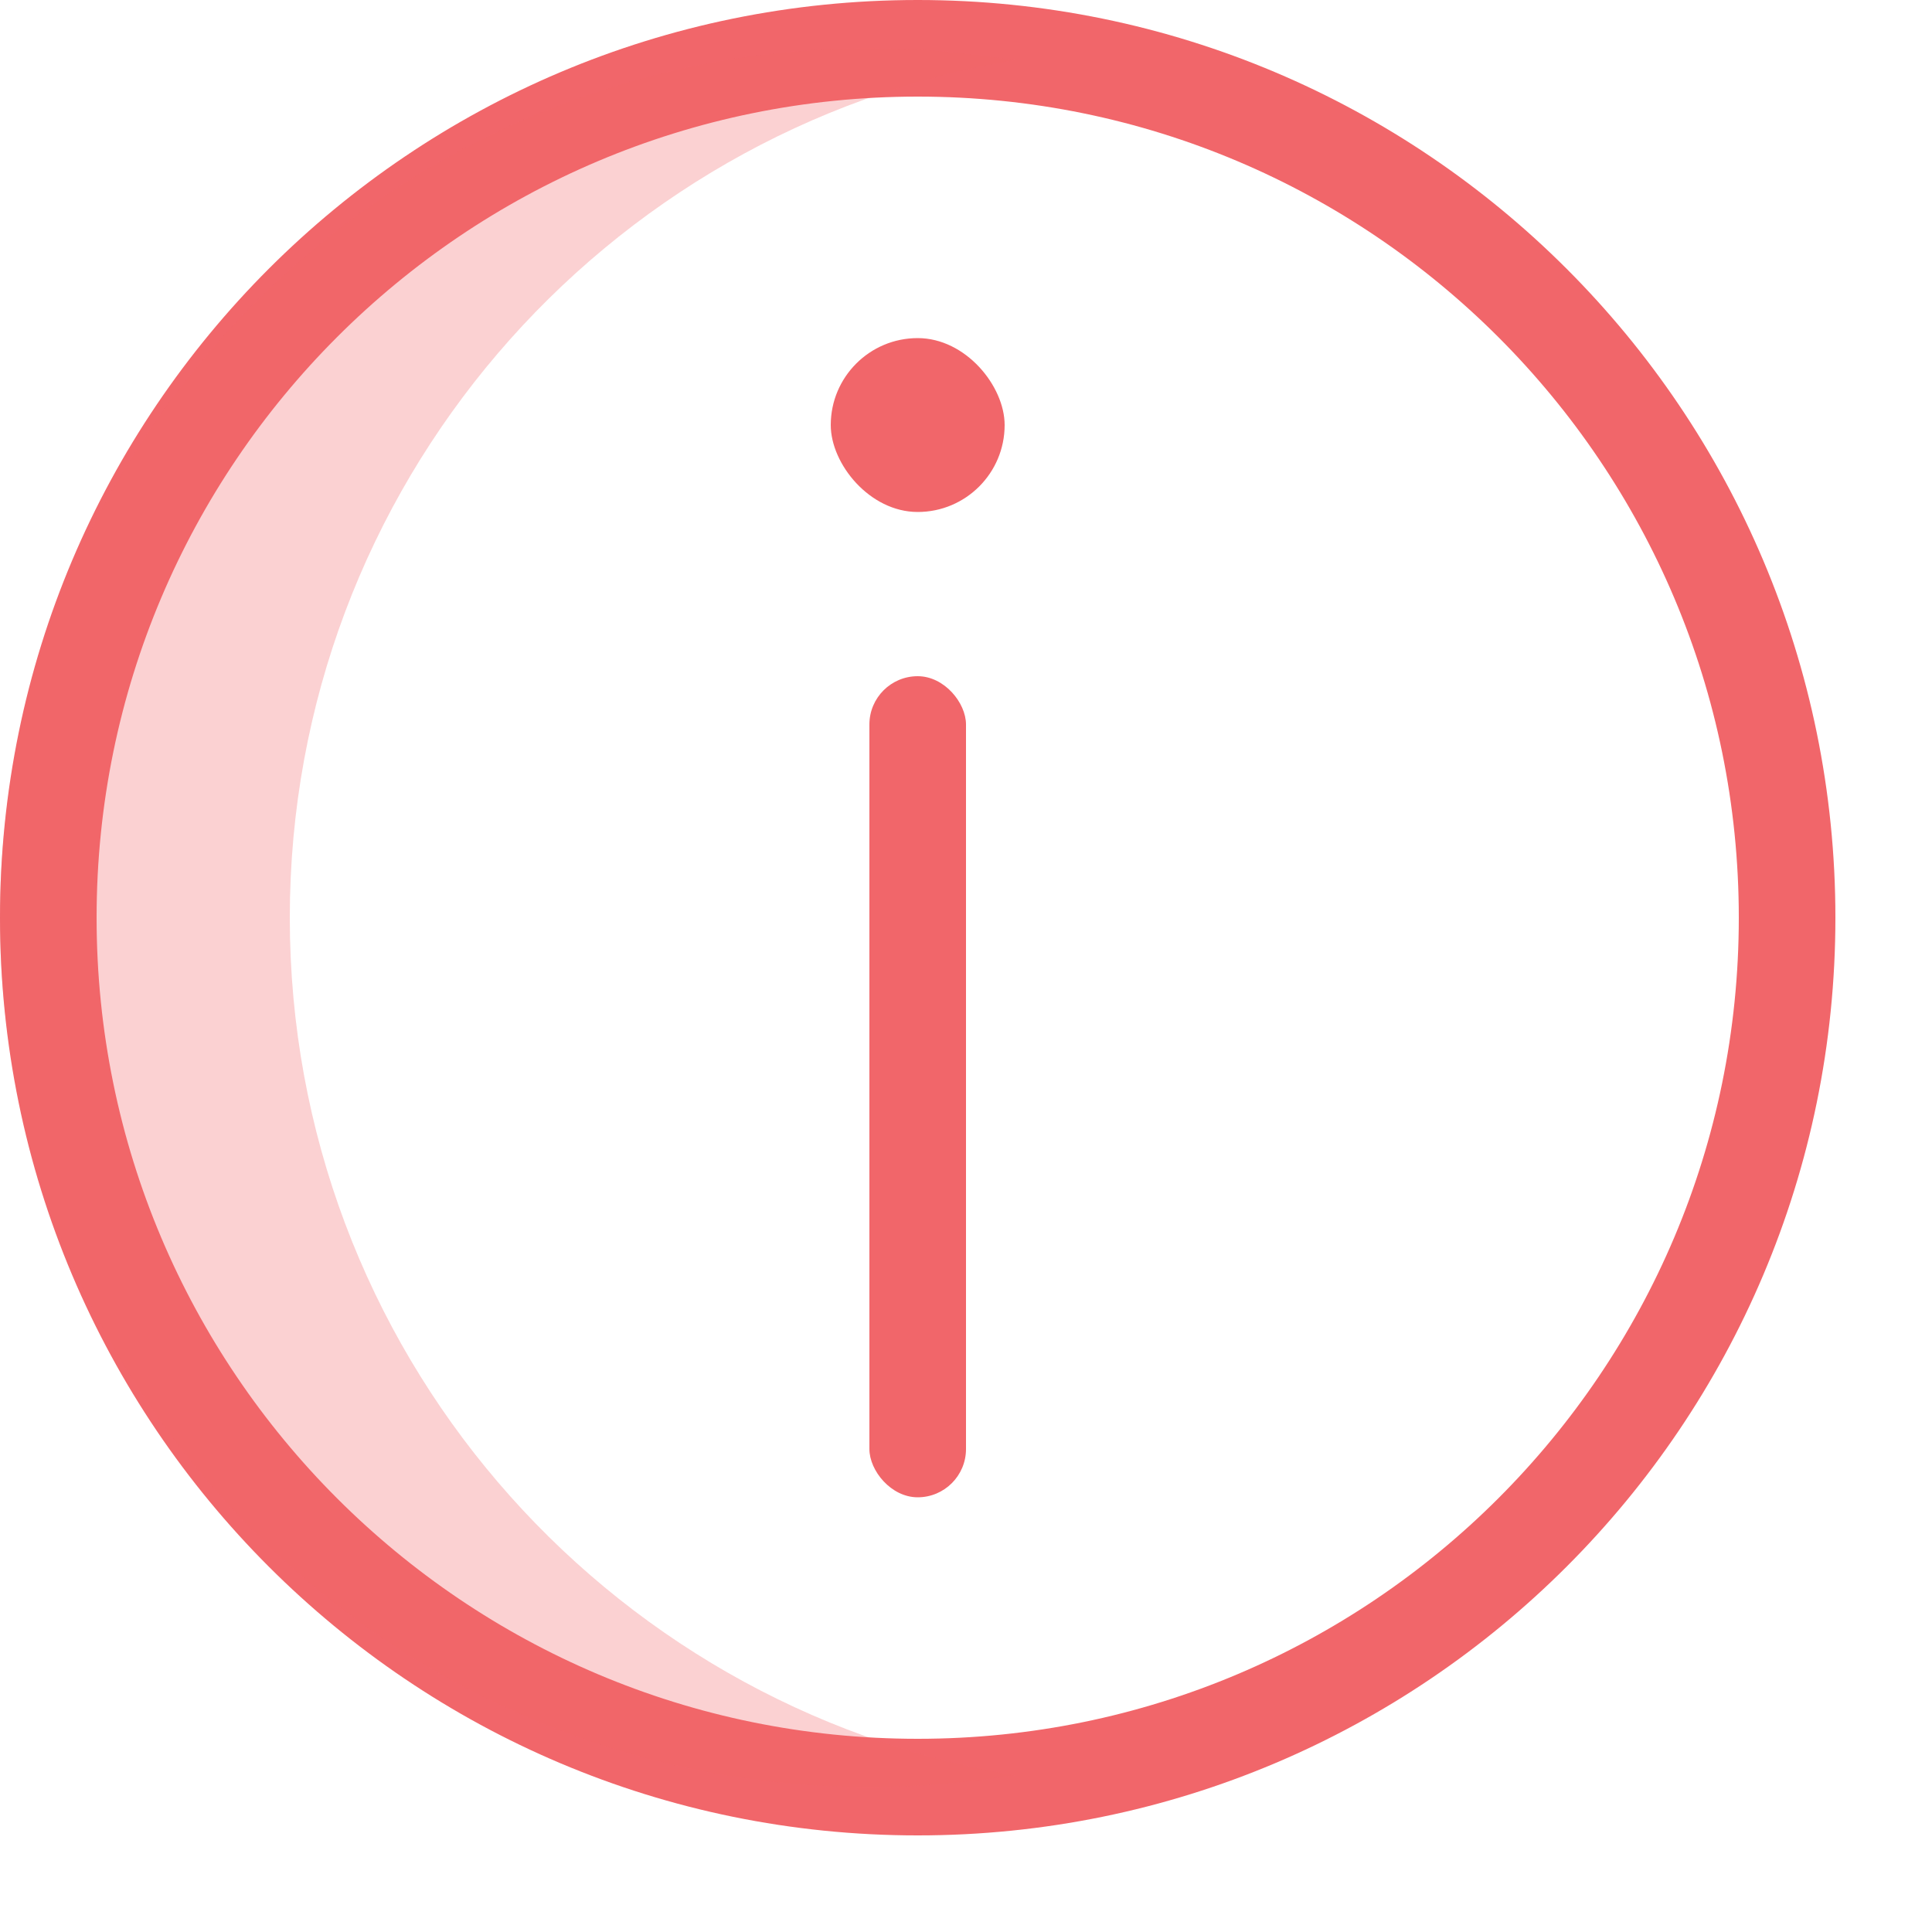 <?xml version="1.0" encoding="UTF-8"?>
<svg xmlns="http://www.w3.org/2000/svg" width="20" height="20" viewBox="0 0 20 20" fill="none">
  <path d="M0.5 9.5C0.5 4.529 4.529 0.5 9.5 0.5C14.471 0.5 18.5 4.529 18.5 9.5C18.5 14.471 14.471 18.5 9.5 18.5C4.529 18.5 0.5 14.471 0.5 9.5Z" stroke="#f1666a"></path>
  <path fill-rule="evenodd" clip-rule="evenodd" d="M9 0.5C4.029 0.5 0 4.529 0 9.5C0 14.471 4.029 18.5 9 18.5C9.511 18.5 10.012 18.457 10.5 18.376C6.243 17.661 3 13.96 3 9.5C3 5.041 6.243 1.339 10.5 0.624C10.012 0.543 9.511 0.5 9 0.5Z" fill="#f1666a" fill-opacity="0.3"></path>
  <rect x="9" y="7" width="1" height="8.5" rx="0.5" fill="#f1666a"></rect>
  <rect x="8.6" y="3.5" width="1.8" height="1.8" rx="0.9" fill="#f1666a"></rect>
</svg>
